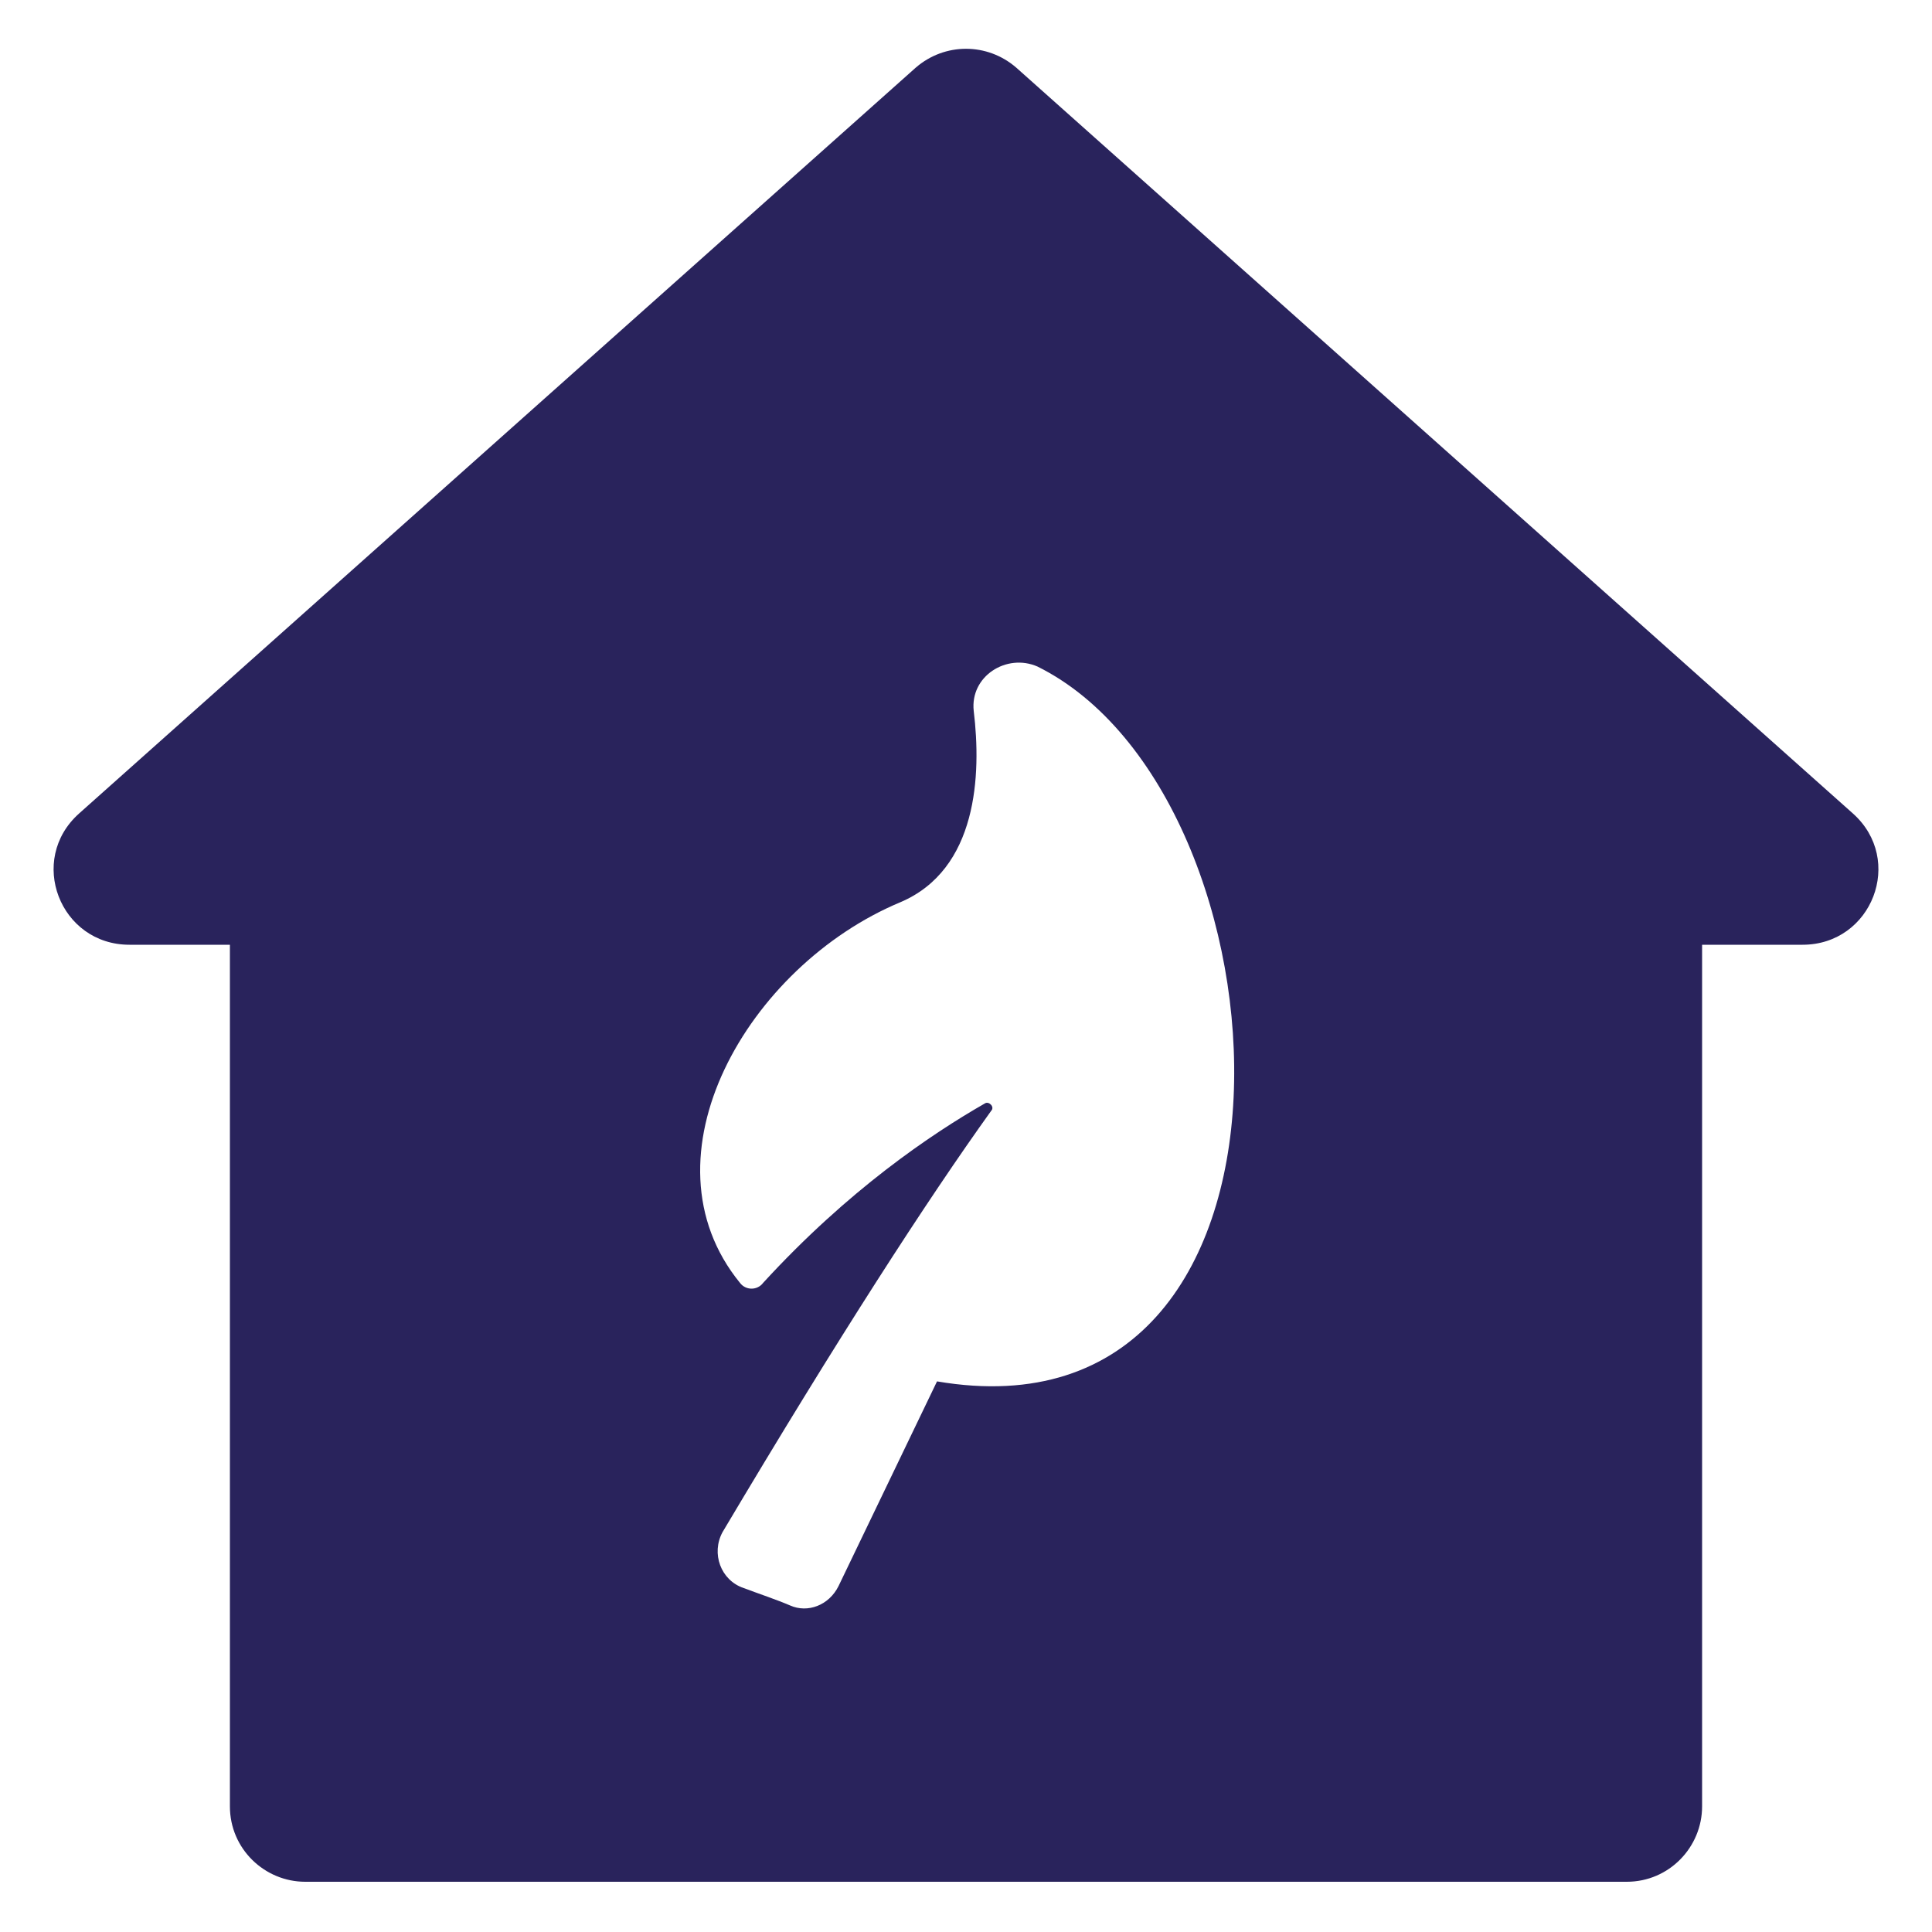 <svg version="1.2" xmlns="http://www.w3.org/2000/svg" viewBox="0 0 1200 1200" width="1200" height="1200">
	<title>noun-eco-house-2021412-svg</title>
	<style>
		.s0 { fill: #29235c } 
	</style>
	<path id="Layer" fill-rule="evenodd" class="s0" d="m1119.6 586.8h-62.4v535.2c0 25.2-20.4 46.8-46.8 46.8h-820.8c-25.2 0-46.8-20.4-46.8-46.8v-535.2h-62.4c-43.2 0-63.6-52.8-31.2-81.6l519.6-463.2c18-15.6 44.4-15.6 62.4 0l519.6 463.2c32.4 28.8 12 81.6-31.2 81.6zm-475.2-172.8c-19.2-8.4-42 6-39.6 27.6 4.8 39.6 2.4 98.4-45.6 118.8-94.8 39.6-163.2 158.4-99.6 236.4 3.6 4.8 10.8 4.8 14.4 0 52.8-57.6 104.4-92.4 138-111.6 2.4-1.2 6 2.4 3.6 4.8-39.6 55.2-94.8 140.4-166.8 261.6-7.2 13.2-1.2 30 13.2 34.8 9.6 3.6 20.4 7.2 28.8 10.8 10.8 4.8 24 0 30-12l61.2-127.2c246 42 224.4-363.6 62.4-444z"/>
</svg>